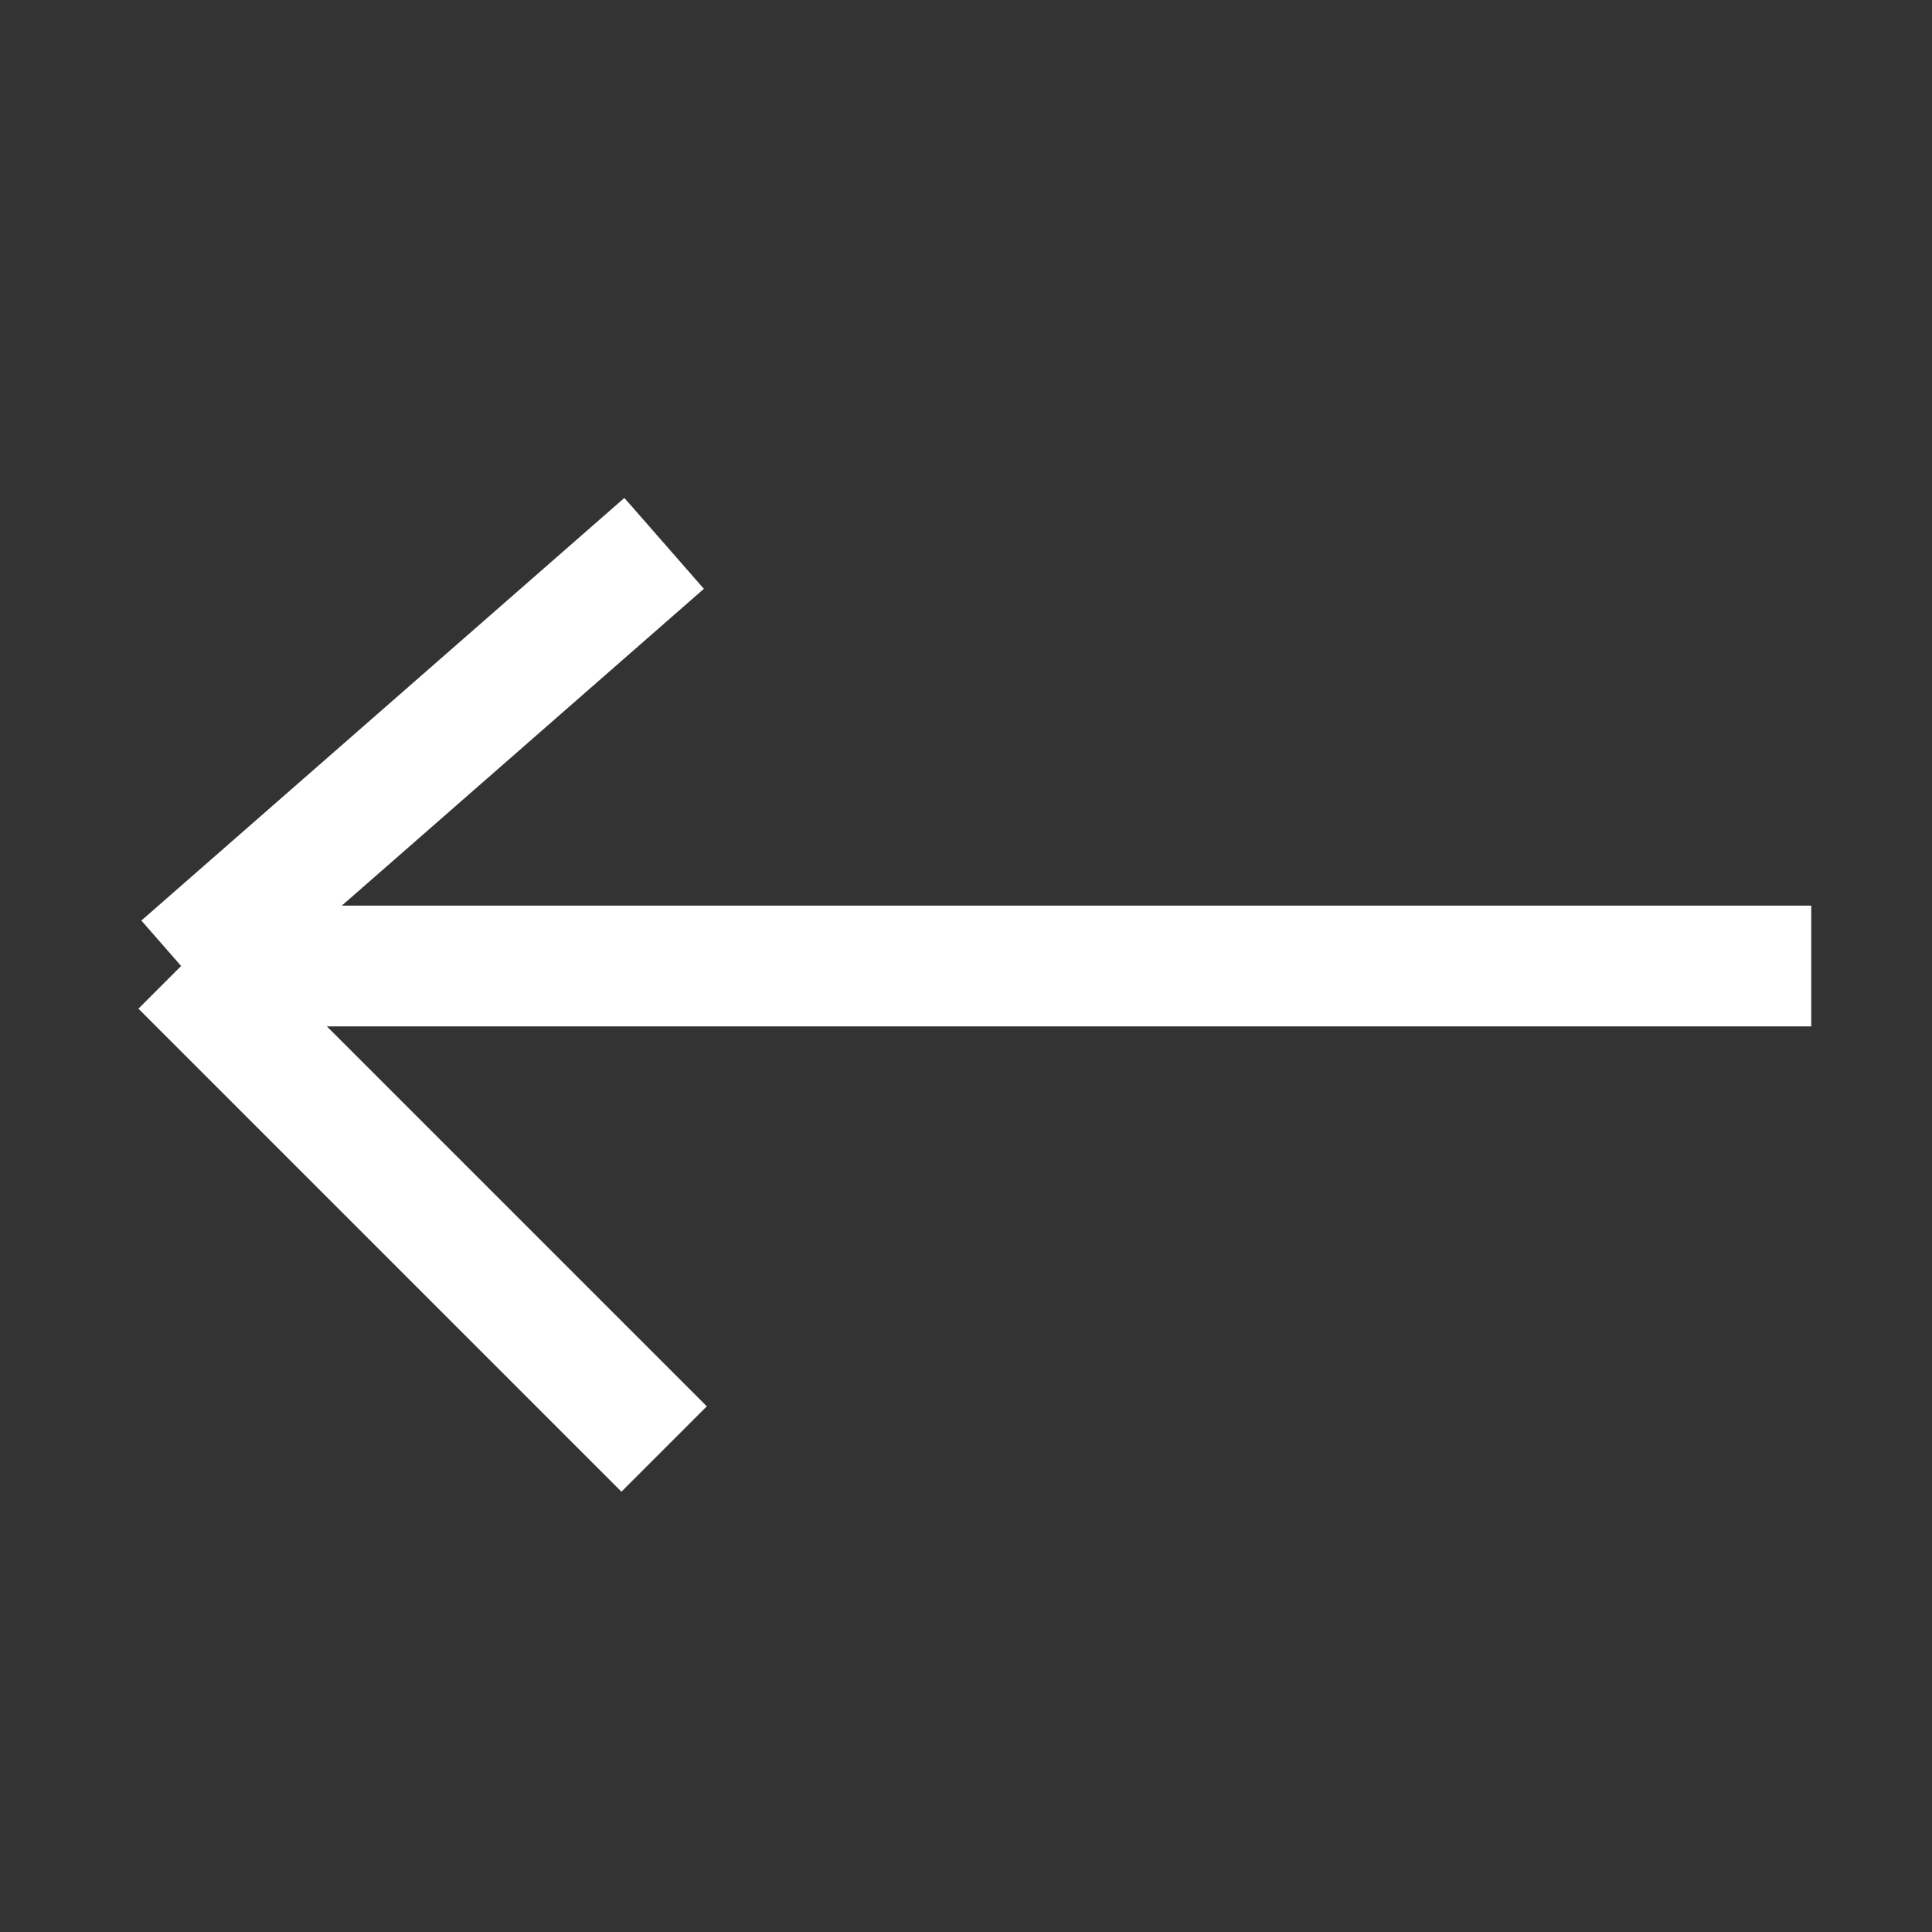 <svg width="16" height="16" viewBox="0 0 16 16" fill="none" xmlns="http://www.w3.org/2000/svg">
<rect x="0" y="0" width="16" height="16" fill="#333333" stroke="none"/>
<path d="M5.5 4.5L1.5 8M1.5 8L5.5 12M1.5 8H15" stroke="white"/>
</svg>
